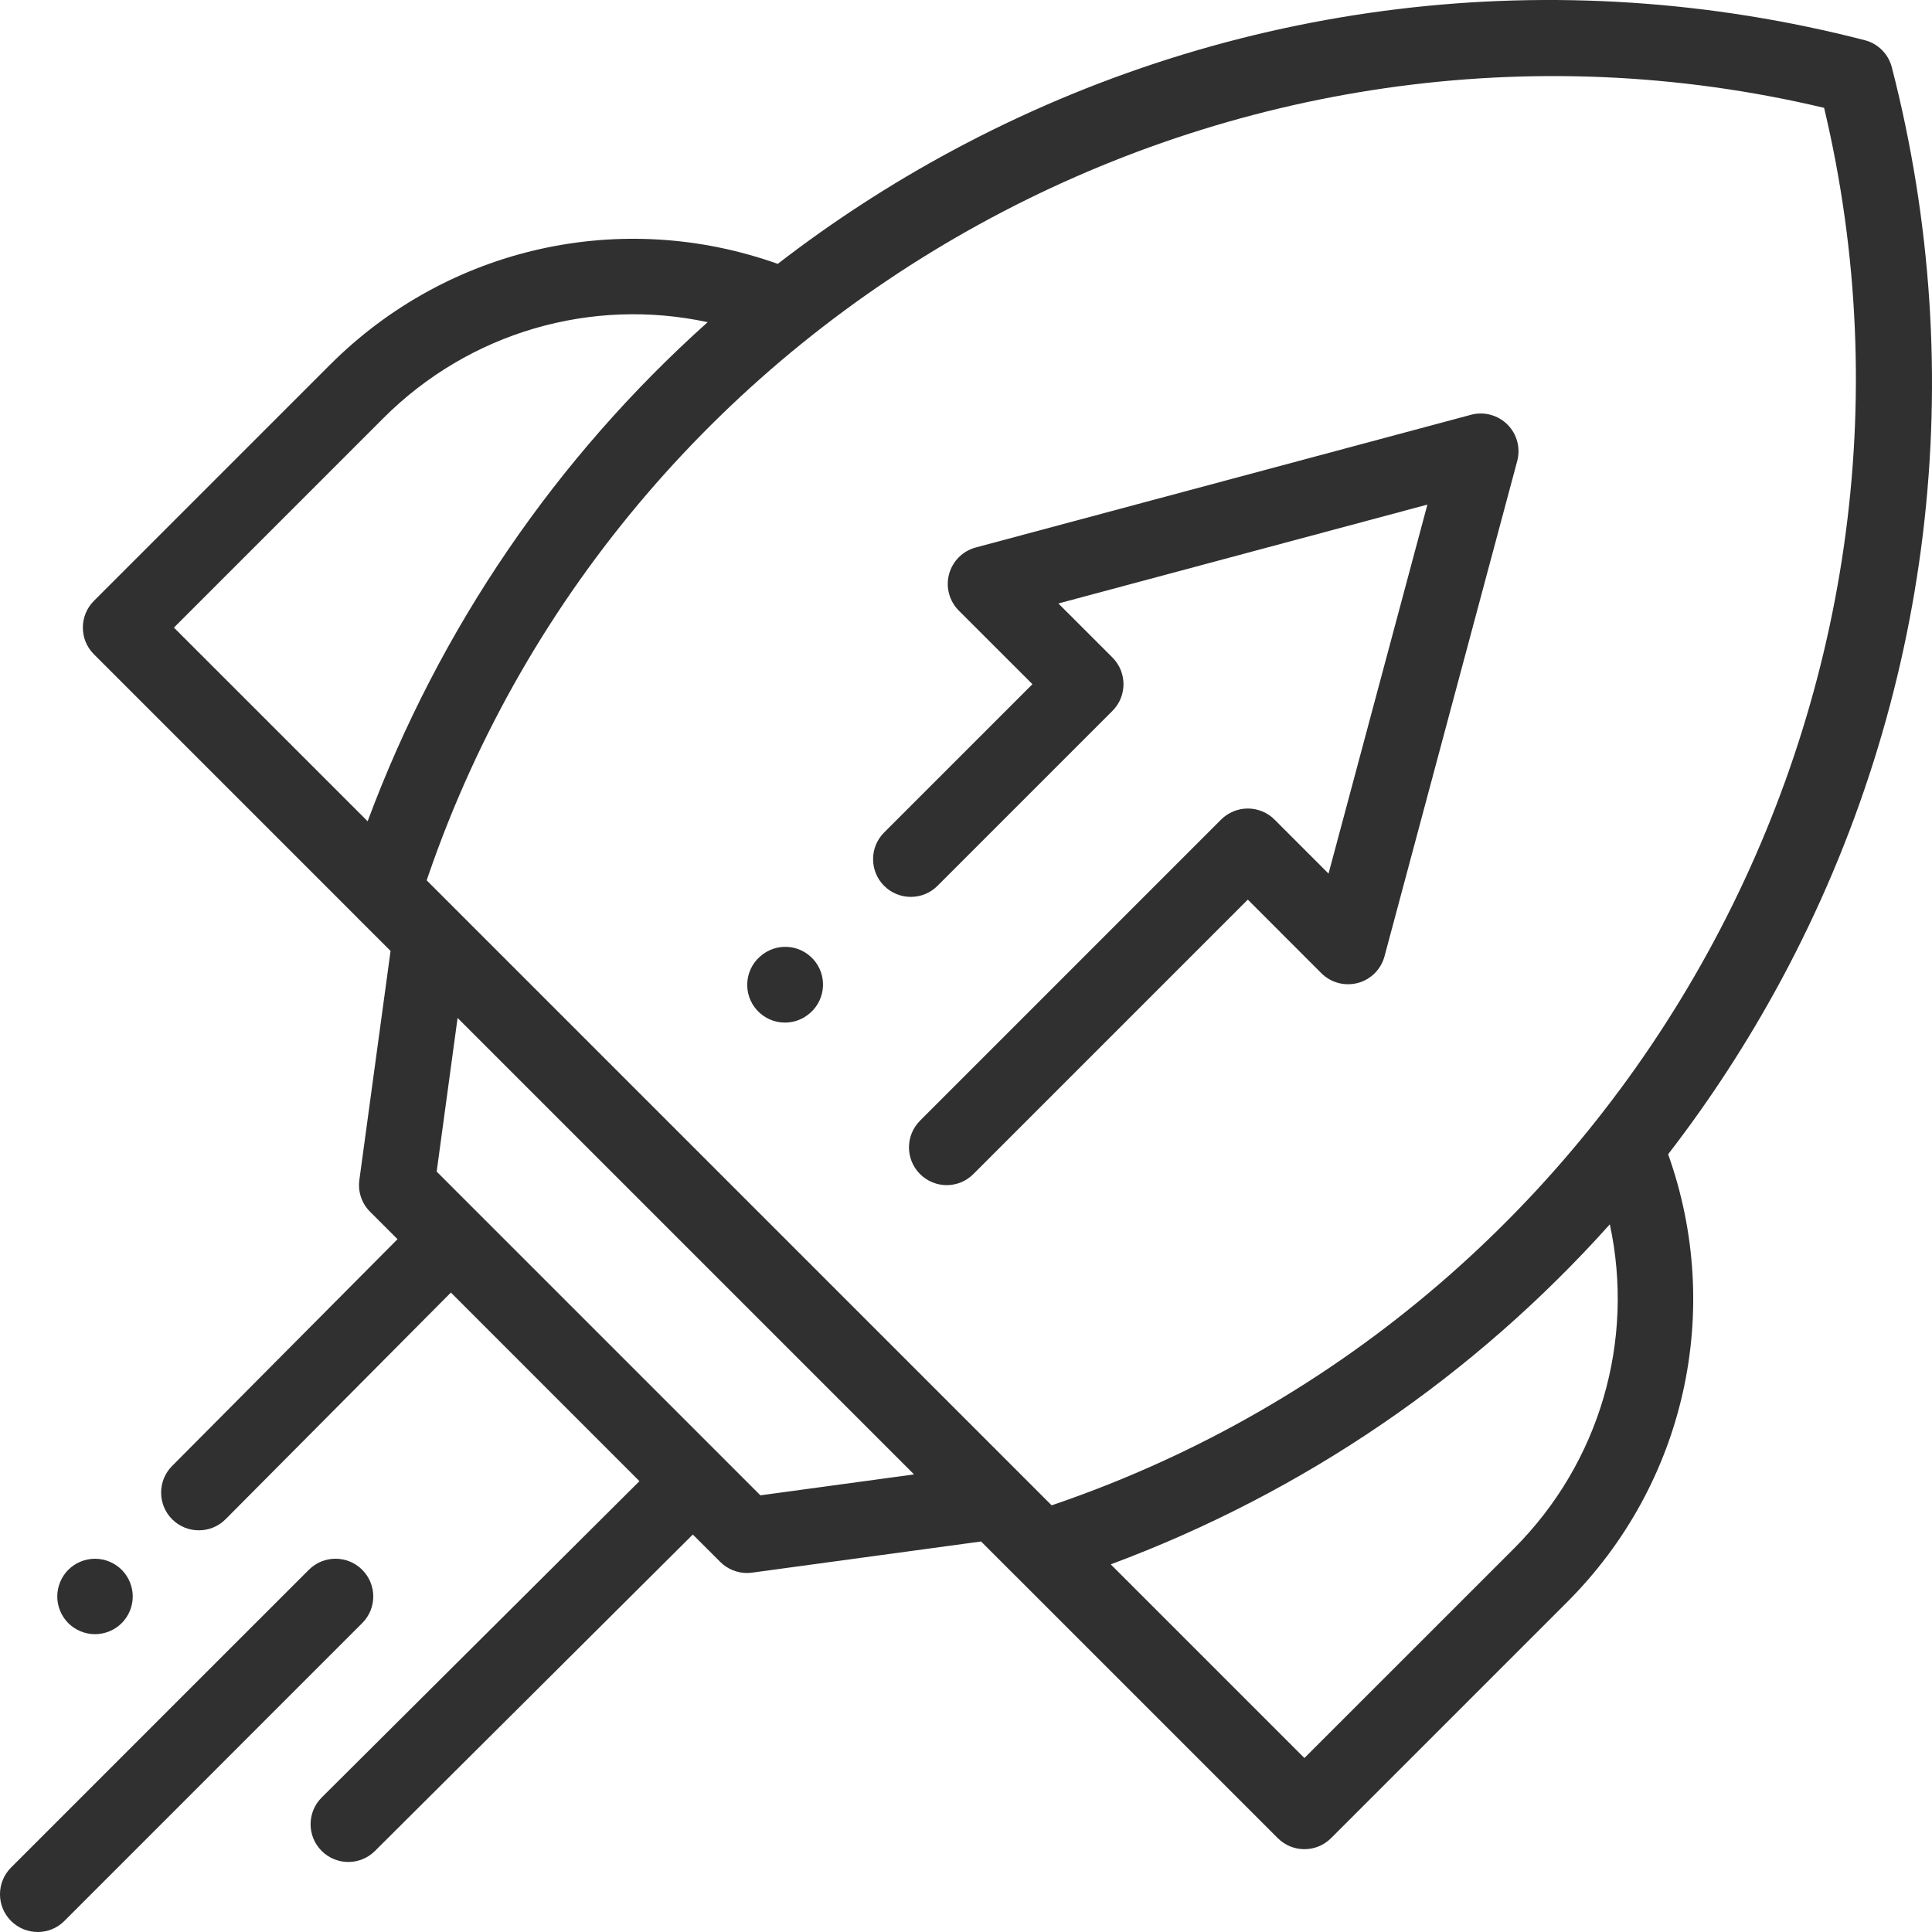 <svg width="45" height="45" viewBox="0 0 45 45" fill="none" xmlns="http://www.w3.org/2000/svg">
<g clip-path="url(#clip0_4536_3365)">
<path d="M44.064 1.567C43.984 1.257 43.743 1.016 43.433 0.936C36.254 -0.916 28.705 -0.001 22.177 3.511C20.742 4.283 19.385 5.165 18.115 6.146C14.481 4.85 10.439 5.744 7.687 8.496L2.187 13.996C1.844 14.34 1.844 14.896 2.187 15.239L8.307 21.359C8.307 21.36 8.307 21.36 8.307 21.36L9.097 22.149L8.37 27.484C8.333 27.756 8.425 28.03 8.62 28.224L9.259 28.863L4.008 34.146C3.666 34.49 3.668 35.047 4.012 35.389C4.356 35.731 4.913 35.729 5.255 35.385L10.502 30.106L14.894 34.499L7.493 41.867C7.149 42.209 7.148 42.766 7.49 43.11C7.662 43.282 7.888 43.369 8.113 43.369C8.338 43.369 8.562 43.283 8.733 43.113L16.137 35.742L16.776 36.38C16.942 36.546 17.166 36.638 17.397 36.638C17.437 36.638 17.476 36.635 17.516 36.63L22.851 35.904L23.64 36.693C23.64 36.693 23.64 36.693 23.641 36.693L29.761 42.813C29.932 42.985 30.157 43.071 30.382 43.071C30.607 43.071 30.832 42.985 31.004 42.813L36.504 37.313C39.256 34.561 40.151 30.519 38.854 26.885C39.835 25.615 40.717 24.258 41.489 22.824C45.001 16.295 45.916 8.746 44.064 1.567ZM8.563 19.129L4.051 14.618L8.93 9.739C10.938 7.731 13.78 6.922 16.483 7.504C12.961 10.656 10.238 14.628 8.563 19.129ZM17.711 34.829L10.171 27.289L10.658 23.71L21.29 34.342L17.711 34.829ZM35.261 36.07L30.382 40.948L25.871 36.437C30.372 34.762 34.344 32.038 37.496 28.517C38.078 31.22 37.269 34.061 35.261 36.07ZM24.6 35.026L24.495 35.062L9.938 20.505L9.974 20.4C14.574 7.031 28.782 -0.746 42.487 2.512C45.746 16.217 37.97 30.426 24.6 35.026Z" fill="#303030"/>
<path d="M34.263 9.661L22.727 12.752C22.424 12.833 22.187 13.07 22.105 13.374C22.024 13.677 22.111 14.001 22.333 14.223L24.047 15.936L20.593 19.39C20.25 19.733 20.25 20.289 20.593 20.633C20.936 20.976 21.493 20.976 21.836 20.633L25.911 16.558C26.254 16.215 26.254 15.658 25.911 15.315L24.652 14.056L33.247 11.753L30.944 20.348L29.686 19.089C29.521 18.925 29.297 18.832 29.064 18.832C28.831 18.832 28.607 18.925 28.442 19.089L21.429 26.103C21.086 26.447 21.086 27.003 21.429 27.346C21.601 27.518 21.826 27.604 22.051 27.604C22.276 27.604 22.5 27.518 22.672 27.346L29.064 20.954L30.777 22.668C31 22.89 31.323 22.976 31.627 22.895C31.93 22.814 32.167 22.577 32.248 22.274L35.339 10.738C35.42 10.435 35.334 10.111 35.112 9.889C34.889 9.667 34.566 9.58 34.263 9.661Z" fill="#303030"/>
<path d="M8.436 36.563C8.093 36.22 7.537 36.22 7.194 36.563L0.257 43.499C-0.086 43.843 -0.086 44.399 0.257 44.742C0.429 44.914 0.654 45 0.879 45C1.104 45 1.329 44.914 1.5 44.742L8.436 37.806C8.78 37.463 8.78 36.907 8.436 36.563Z" fill="#303030"/>
<path d="M2.213 38.063C2.444 38.063 2.671 37.97 2.834 37.806C2.998 37.643 3.092 37.417 3.092 37.185C3.092 36.953 2.998 36.727 2.834 36.563C2.671 36.4 2.444 36.306 2.213 36.306C1.981 36.306 1.755 36.4 1.591 36.563C1.428 36.727 1.334 36.953 1.334 37.185C1.334 37.417 1.428 37.643 1.591 37.806C1.755 37.97 1.981 38.063 2.213 38.063Z" fill="#303030"/>
<path d="M17.704 22.279L17.696 22.285C17.335 22.61 17.305 23.165 17.629 23.526C17.803 23.72 18.043 23.818 18.284 23.818C18.493 23.818 18.703 23.744 18.87 23.593L18.878 23.587C19.239 23.262 19.269 22.707 18.945 22.346C18.62 21.984 18.065 21.954 17.704 22.279Z" fill="#303030"/>
</g>
<defs>
<clipPath id="clip0_4536_3365">
<rect width="45" height="45" fill="white"/>
</clipPath>
</defs>
</svg>

